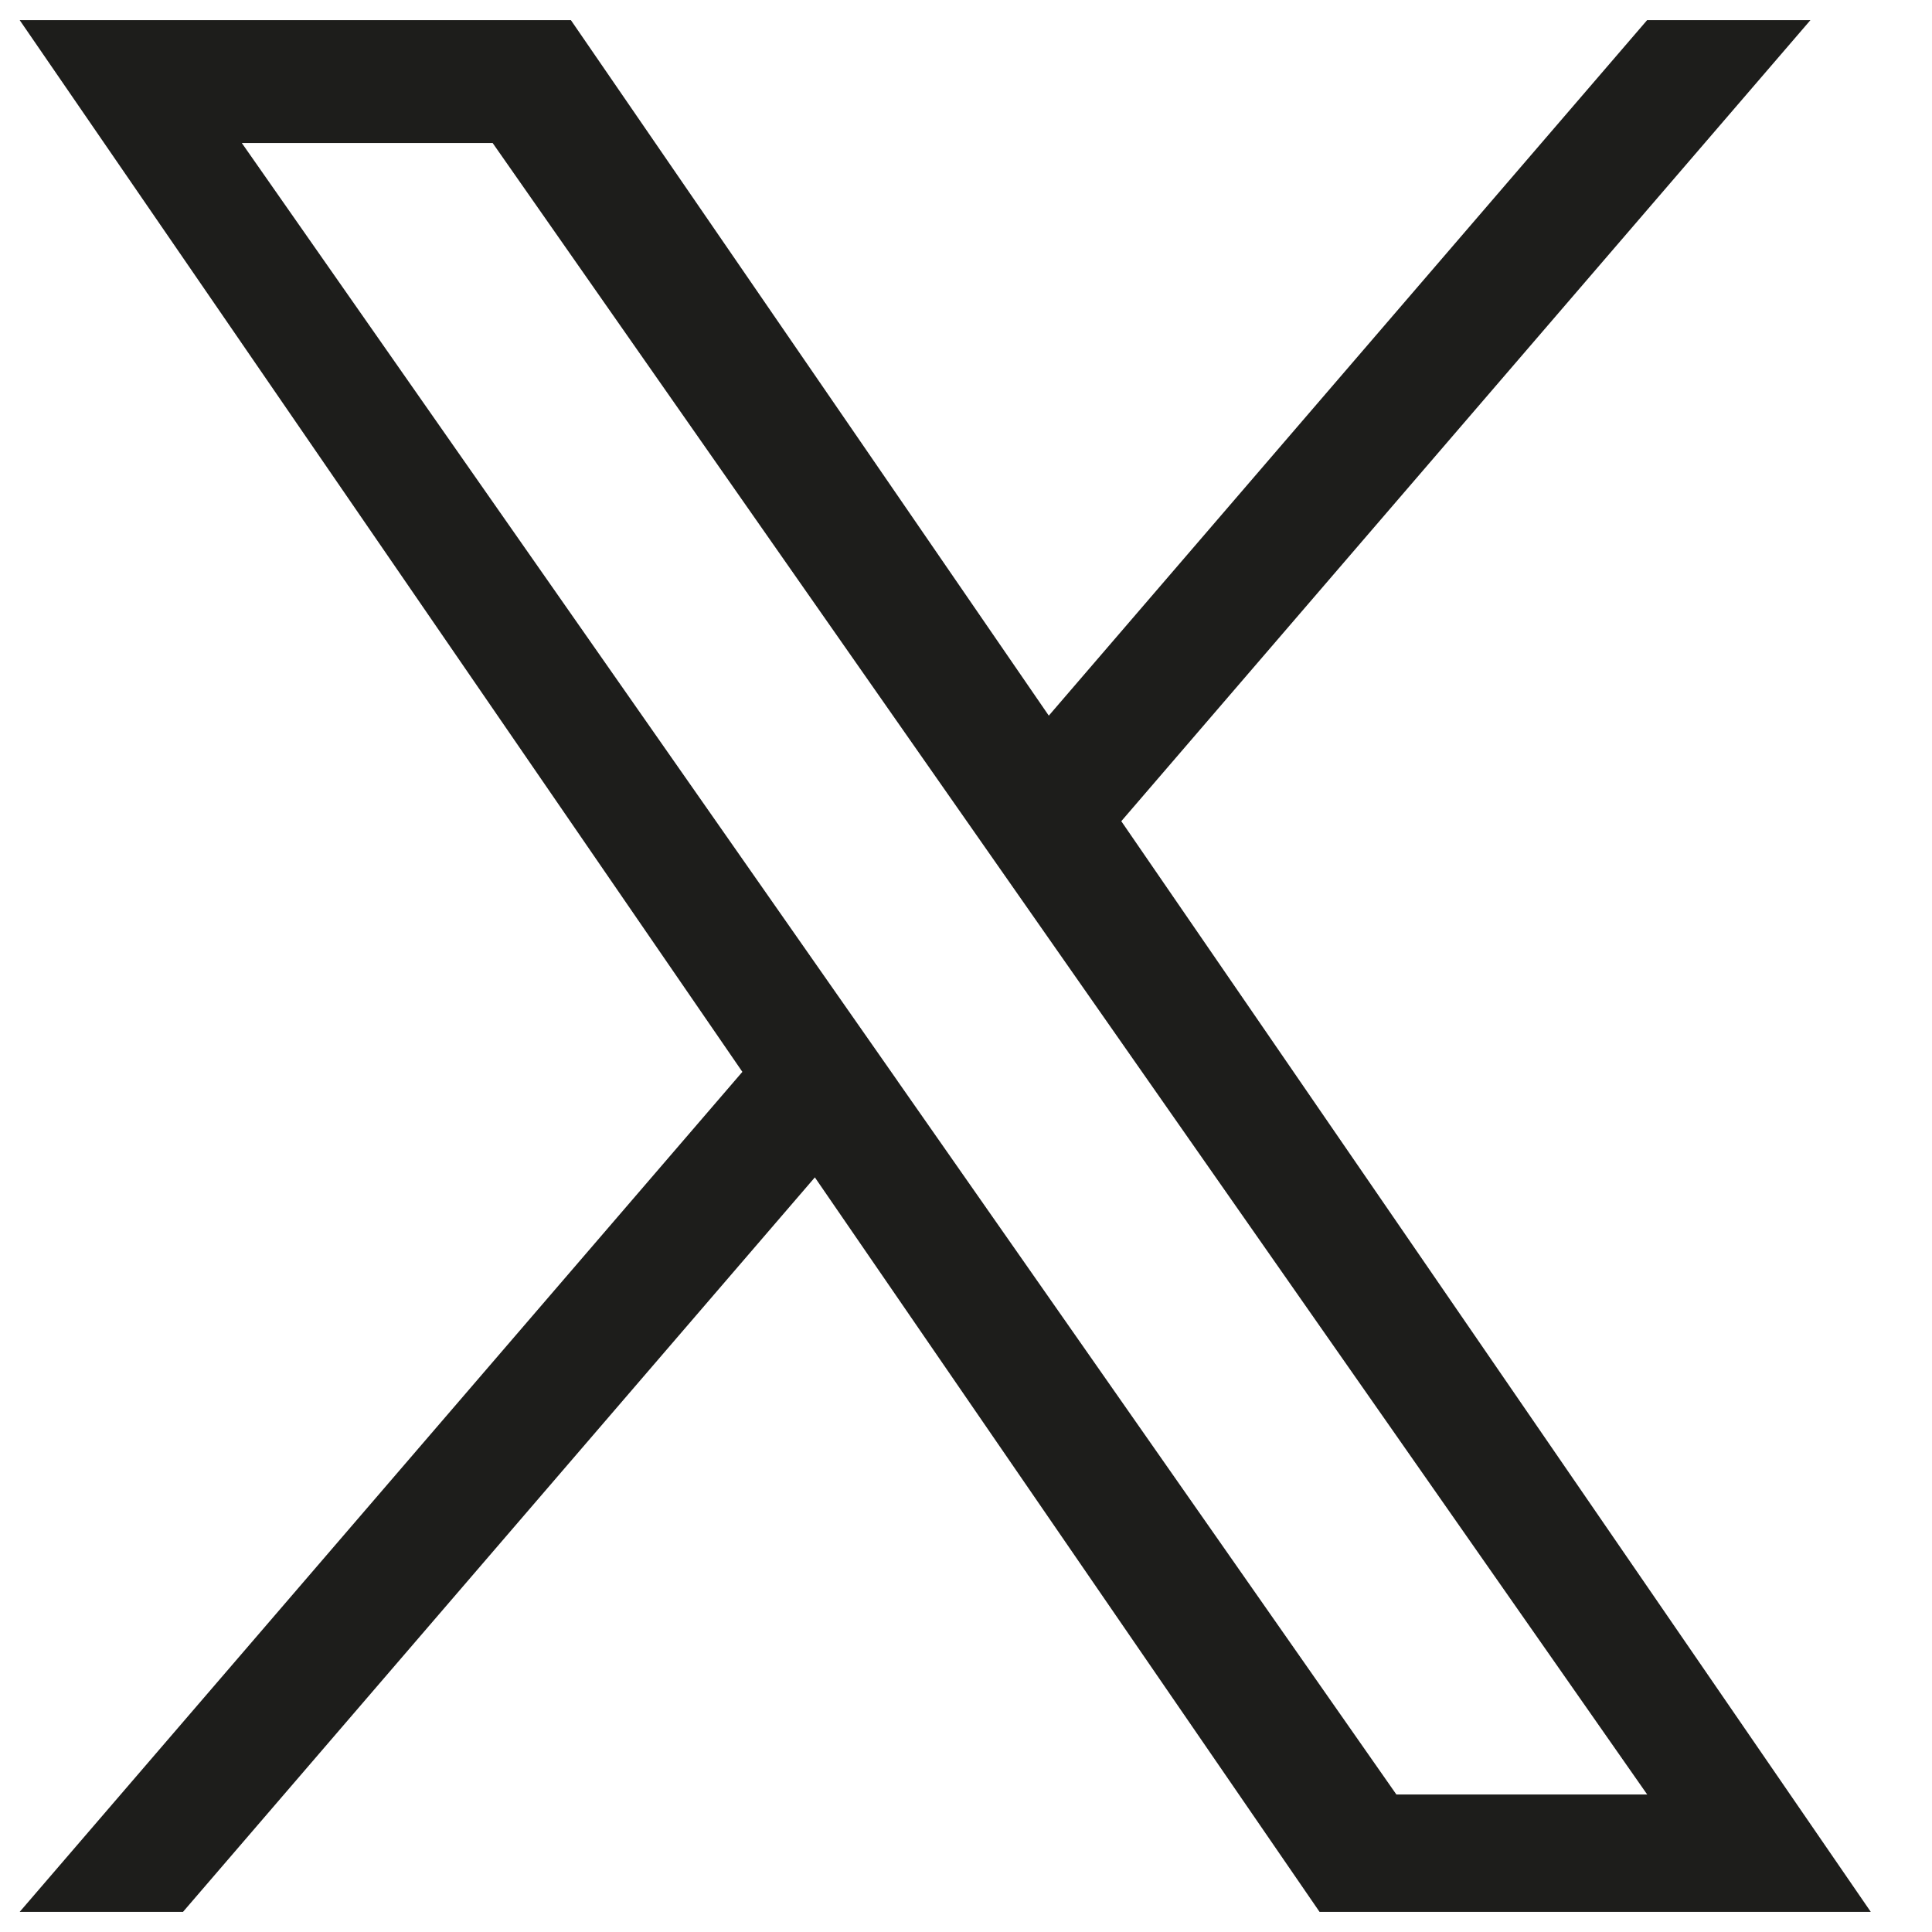 <svg xmlns="http://www.w3.org/2000/svg" viewBox="0 0 96 96">
  <path fill="#1d1d1b" d="M55.718 40.803 89.96 1h-8.115L52.114 35.56 28.367 1H.978l35.91 52.26L.978 95h8.115L40.49 58.503 65.568 95h27.39L55.715 40.803h.002ZM44.604 53.72l-3.638-5.204-28.95-41.409H24.48l23.363 33.419 3.638 5.204 30.368 43.438H69.386L44.604 53.723v-.002Z"/>
</svg>
